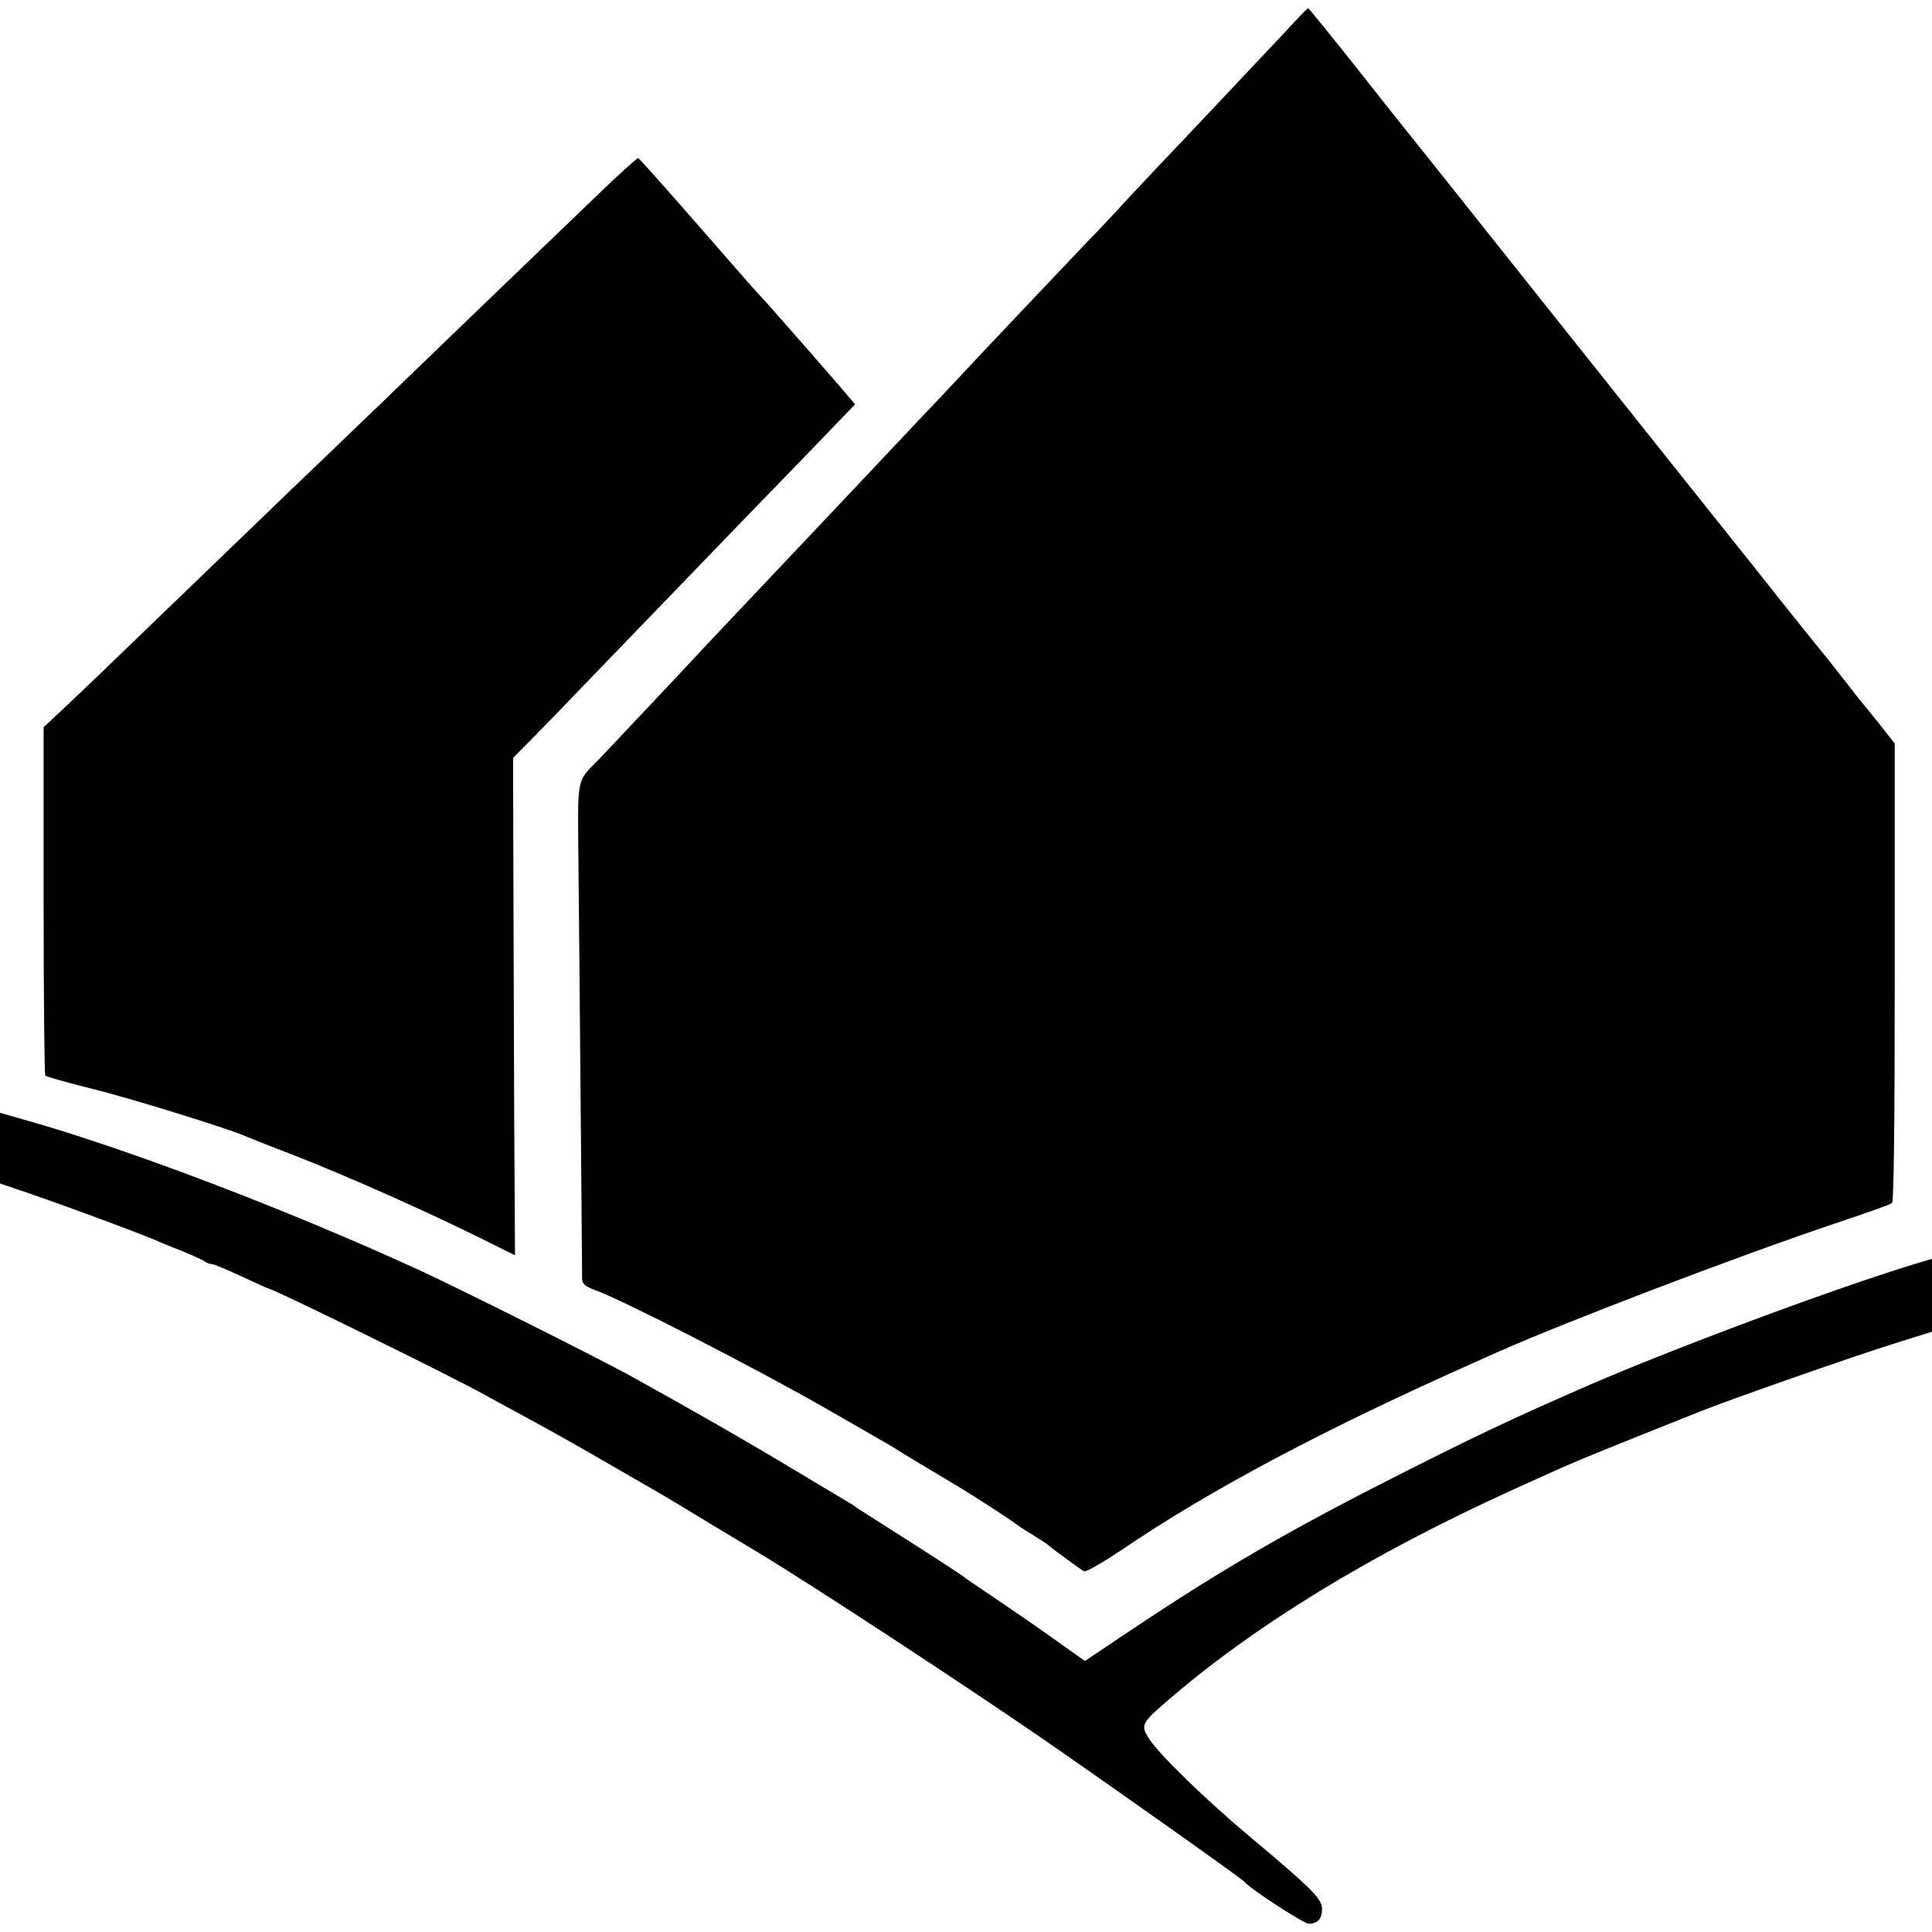 <?xml version="1.0" standalone="no"?>
<!DOCTYPE svg PUBLIC "-//W3C//DTD SVG 20010904//EN"
 "http://www.w3.org/TR/2001/REC-SVG-20010904/DTD/svg10.dtd">
<svg version="1.0" xmlns="http://www.w3.org/2000/svg"
 width="700pt" height="700pt" viewBox="0 0 700 700"
 preserveAspectRatio="xMidYMid meet">
<g transform="translate(0,700) scale(0.1,-0.1)"
fill="#000000" stroke="none">
<path d="M4696 6927 c-21 -23 -97 -104 -170 -181 -72 -76 -146 -155 -165 -175
-19 -20 -91 -97 -162 -171 -70 -74 -139 -148 -154 -165 -15 -16 -66 -71 -114
-120 -134 -141 -385 -406 -421 -445 -18 -19 -91 -98 -164 -174 -184 -195 -285
-302 -330 -350 -21 -22 -68 -72 -105 -111 -153 -162 -371 -392 -401 -425 -47
-51 -288 -306 -337 -358 -87 -89 -80 -54 -77 -394 2 -166 5 -564 8 -883 3
-319 5 -592 5 -606 1 -22 9 -29 49 -44 101 -37 570 -277 827 -424 167 -96 232
-133 245 -141 29 -19 186 -113 215 -130 54 -31 201 -126 228 -146 14 -10 38
-27 54 -36 42 -26 67 -42 73 -48 7 -7 113 -85 127 -93 7 -4 64 29 135 76 320
218 738 440 1288 684 30 14 69 31 85 38 239 106 862 344 1213 462 108 36 202
69 207 74 7 5 10 295 10 836 l0 829 -55 70 c-30 38 -57 71 -60 74 -3 3 -28 34
-55 70 -28 35 -60 76 -71 90 -12 14 -80 99 -153 190 -72 91 -158 199 -191 240
-100 125 -287 360 -729 915 -232 292 -433 544 -446 560 -14 17 -100 125 -192
242 -93 117 -170 212 -173 213 -3 0 -22 -19 -44 -43z"/>
<path d="M2158 6287 c-81 -78 -234 -225 -340 -327 -106 -102 -251 -242 -323
-311 -71 -69 -157 -152 -190 -183 -33 -32 -145 -140 -249 -239 -103 -100 -216
-208 -250 -241 -33 -32 -158 -152 -276 -266 -118 -114 -250 -241 -293 -281
l-79 -74 0 -628 c0 -346 3 -631 6 -634 3 -4 82 -26 174 -49 148 -37 502 -147
557 -173 11 -5 79 -32 150 -59 213 -82 542 -229 772 -346 l49 -24 -3 496 c-1
274 -2 679 -3 901 l-1 405 79 80 c44 45 102 104 128 132 47 49 407 422 660
684 67 69 178 183 247 255 l125 130 -22 26 c-25 31 -292 336 -315 360 -17 17
-36 39 -285 324 -87 99 -160 181 -164 182 -4 1 -73 -62 -154 -140z"/>
<path d="M0 2840 l0 -128 53 -18 c108 -35 437 -156 512 -188 17 -8 62 -26 100
-41 39 -16 74 -32 79 -37 6 -4 16 -8 23 -8 7 0 56 -20 109 -45 53 -25 98 -45
100 -45 15 0 659 -316 779 -383 44 -24 109 -60 145 -79 126 -69 187 -103 330
-186 80 -46 161 -93 180 -104 19 -11 95 -57 169 -102 74 -44 149 -90 168 -101
202 -122 740 -475 1028 -673 279 -193 725 -509 735 -521 21 -26 214 -151 232
-151 32 0 48 18 48 54 0 36 -37 73 -254 255 -164 137 -332 300 -372 360 -32
49 -28 58 58 132 318 277 745 538 1263 773 139 63 167 76 250 111 47 20 341
138 435 175 137 53 512 184 677 237 l153 48 0 132 0 132 -47 -14 c-294 -88
-917 -320 -1238 -462 -248 -109 -362 -163 -620 -293 -412 -208 -654 -347 -997
-576 l-167 -112 -127 90 c-70 50 -166 115 -213 147 -47 31 -88 59 -91 62 -3 4
-90 61 -195 128 -104 66 -195 124 -201 128 -5 5 -21 15 -35 23 -13 8 -107 64
-209 125 -161 97 -387 226 -585 335 -133 72 -610 311 -760 380 -476 218 -1057
439 -1427 543 l-88 25 0 -128z"/>
</g>
</svg>
